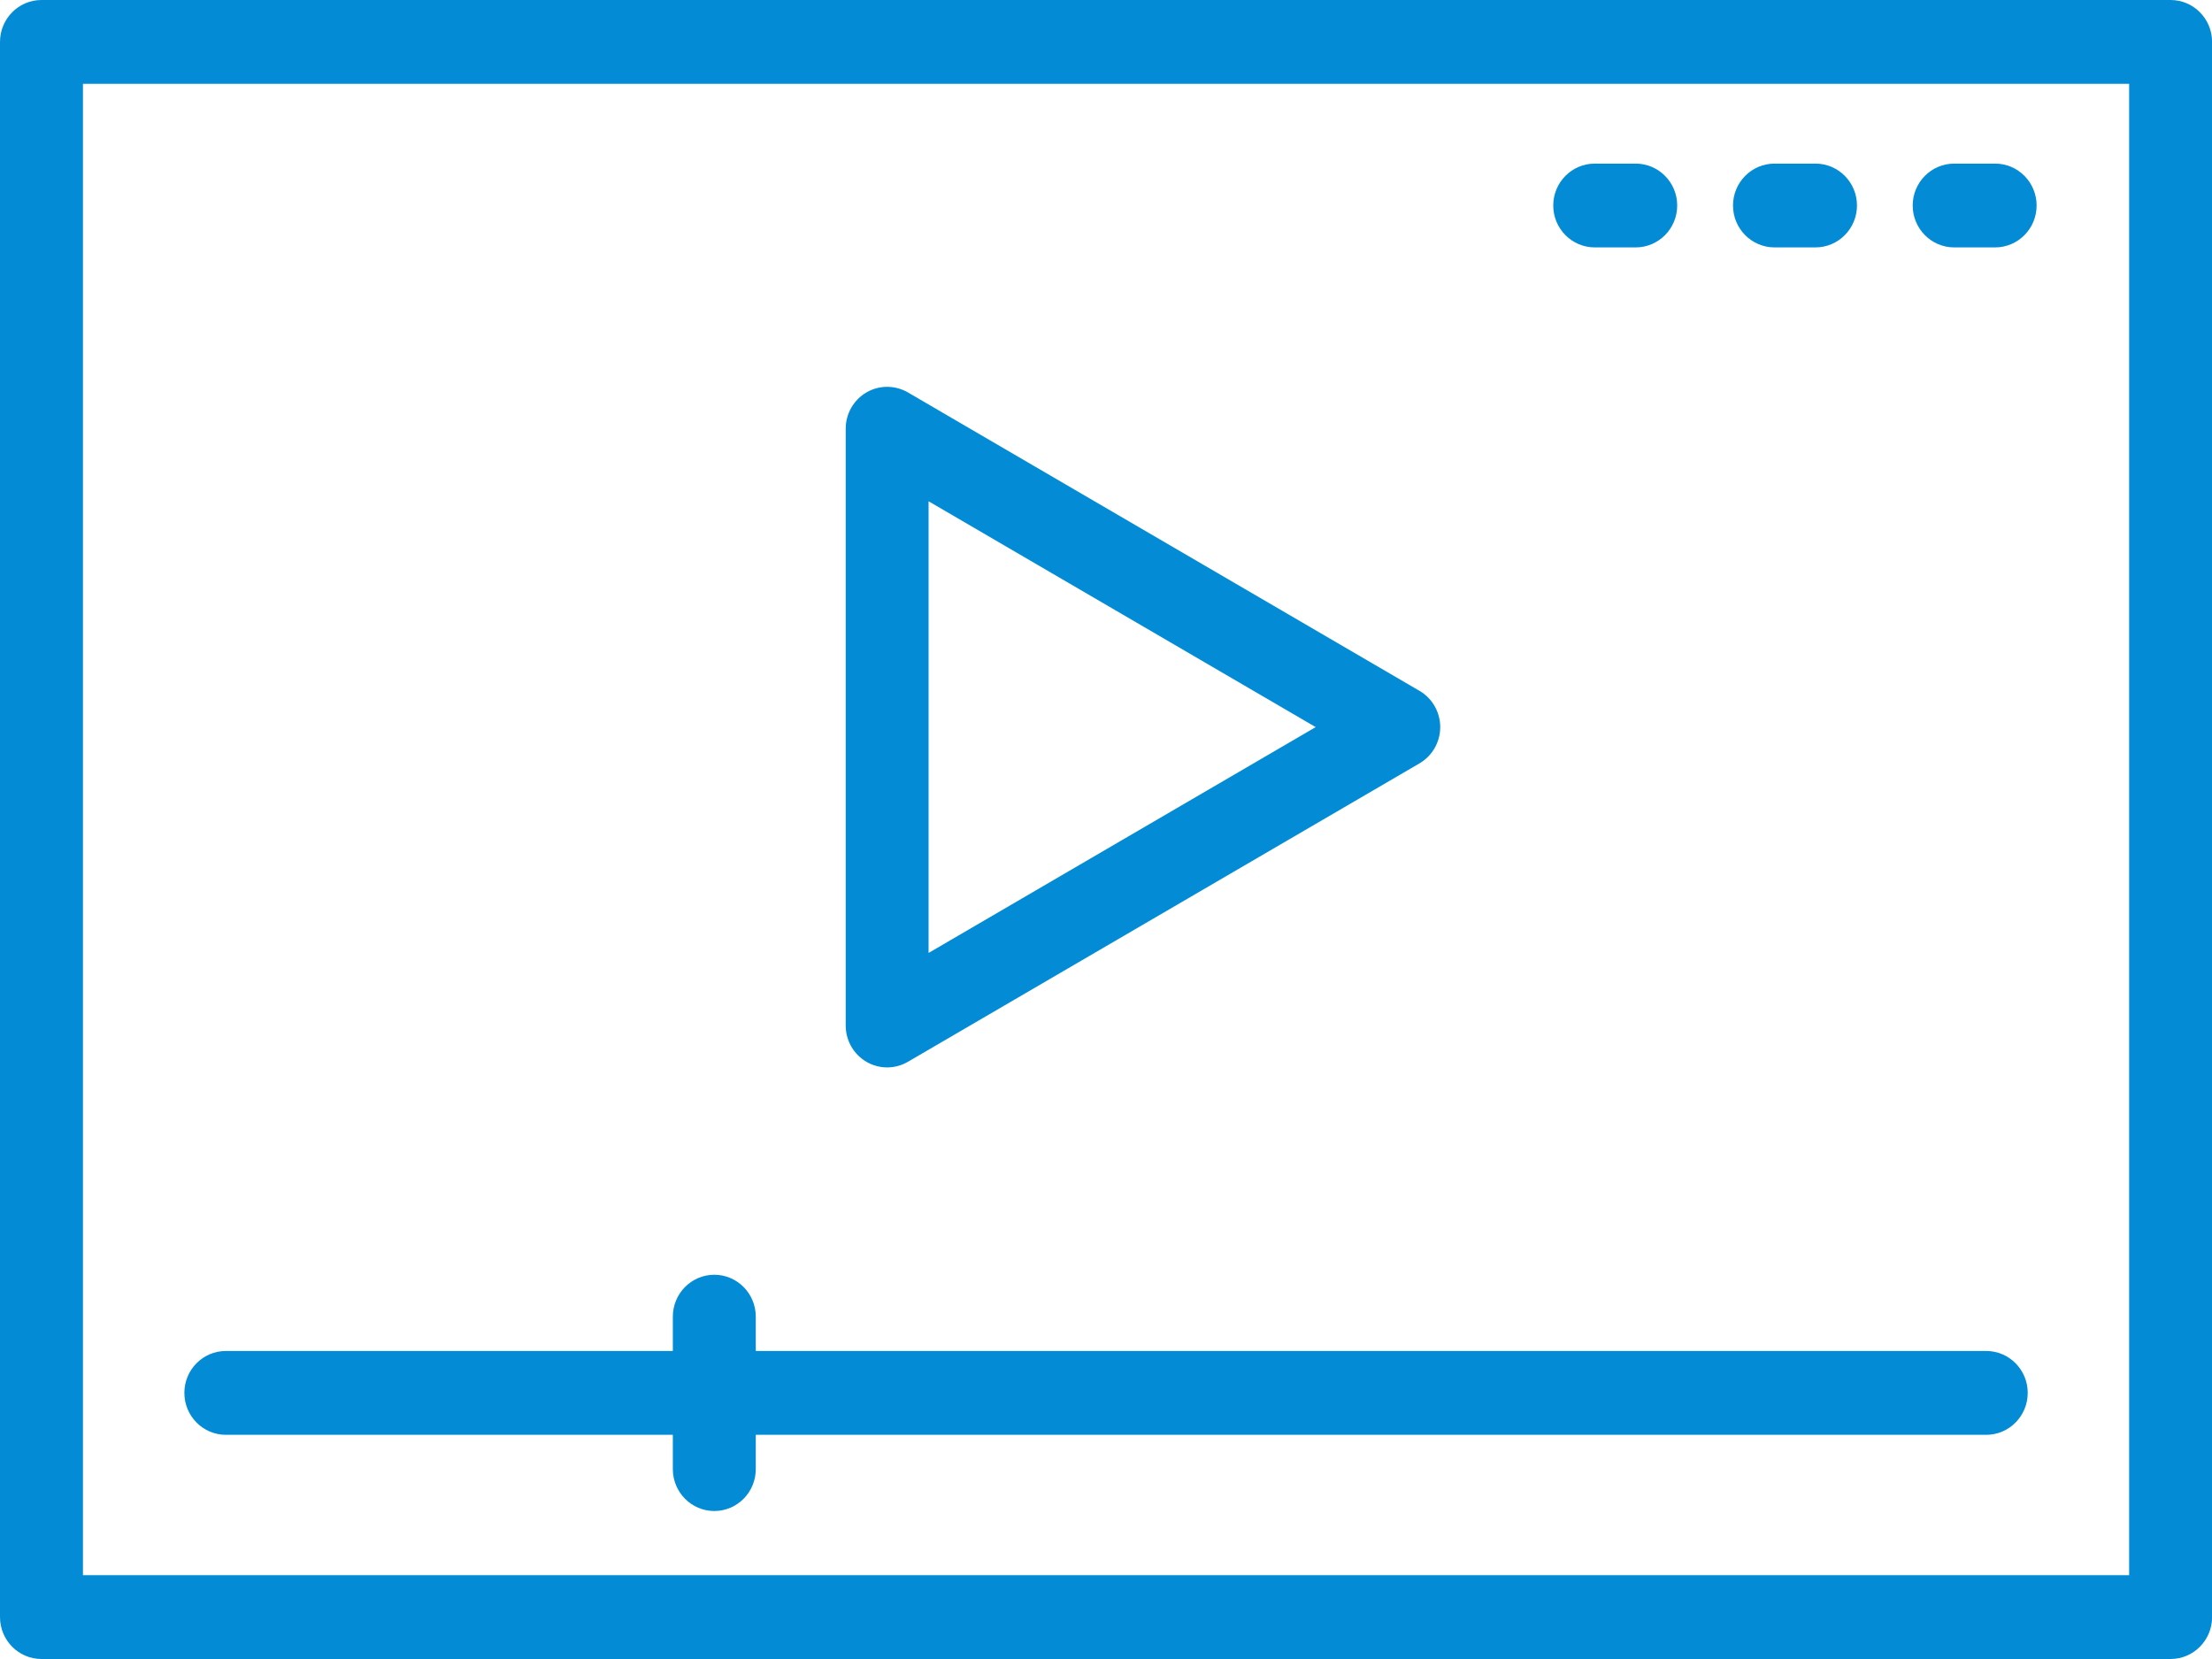 <svg width="52" height="39" viewBox="0 0 52 39" fill="none" xmlns="http://www.w3.org/2000/svg">
<path id="Vector" d="M51.027 0H0.975C0.437 0 0 0.442 0 0.985V38.015C0 38.559 0.437 39 0.975 39H51.027C51.565 39 52.002 38.559 52.002 38.015V0.985C52.002 0.442 51.565 0 51.027 0ZM50.052 37.029H1.95V1.971H50.052V37.031V37.029ZM5.309 33.73H15.817V34.536C15.817 35.08 16.254 35.521 16.792 35.521C17.331 35.521 17.767 35.08 17.767 34.536V33.73H46.693C47.231 33.73 47.668 33.288 47.668 32.744C47.668 32.2 47.231 31.759 46.693 31.759H17.767V30.953C17.767 30.409 17.331 29.967 16.792 29.967C16.254 29.967 15.817 30.409 15.817 30.953V31.759H5.309C4.771 31.759 4.334 32.2 4.334 32.744C4.334 33.288 4.771 33.73 5.309 33.73ZM20.368 24.961C20.518 25.049 20.687 25.093 20.856 25.093C21.025 25.093 21.191 25.049 21.343 24.961L33.369 17.946C33.671 17.769 33.857 17.445 33.857 17.093C33.857 16.741 33.671 16.415 33.369 16.24L21.343 9.225C21.041 9.05 20.67 9.05 20.368 9.225C20.066 9.402 19.881 9.726 19.881 10.078V24.108C19.881 24.46 20.066 24.784 20.368 24.961ZM21.829 11.784L30.929 17.093L21.829 22.402V11.784ZM37.49 5.816H38.452C38.99 5.816 39.428 5.375 39.428 4.831C39.428 4.287 38.99 3.846 38.452 3.846H37.49C36.951 3.846 36.514 4.287 36.514 4.831C36.514 5.375 36.951 5.816 37.49 5.816ZM41.716 5.816H42.678C43.217 5.816 43.654 5.375 43.654 4.831C43.654 4.287 43.217 3.846 42.678 3.846H41.716C41.177 3.846 40.74 4.287 40.74 4.831C40.74 5.375 41.177 5.816 41.716 5.816ZM45.94 5.816H46.902C47.44 5.816 47.877 5.375 47.877 4.831C47.877 4.287 47.44 3.846 46.902 3.846H45.94C45.401 3.846 44.964 4.287 44.964 4.831C44.964 5.375 45.401 5.816 45.94 5.816Z" fill="#038CD5"/>
</svg>

